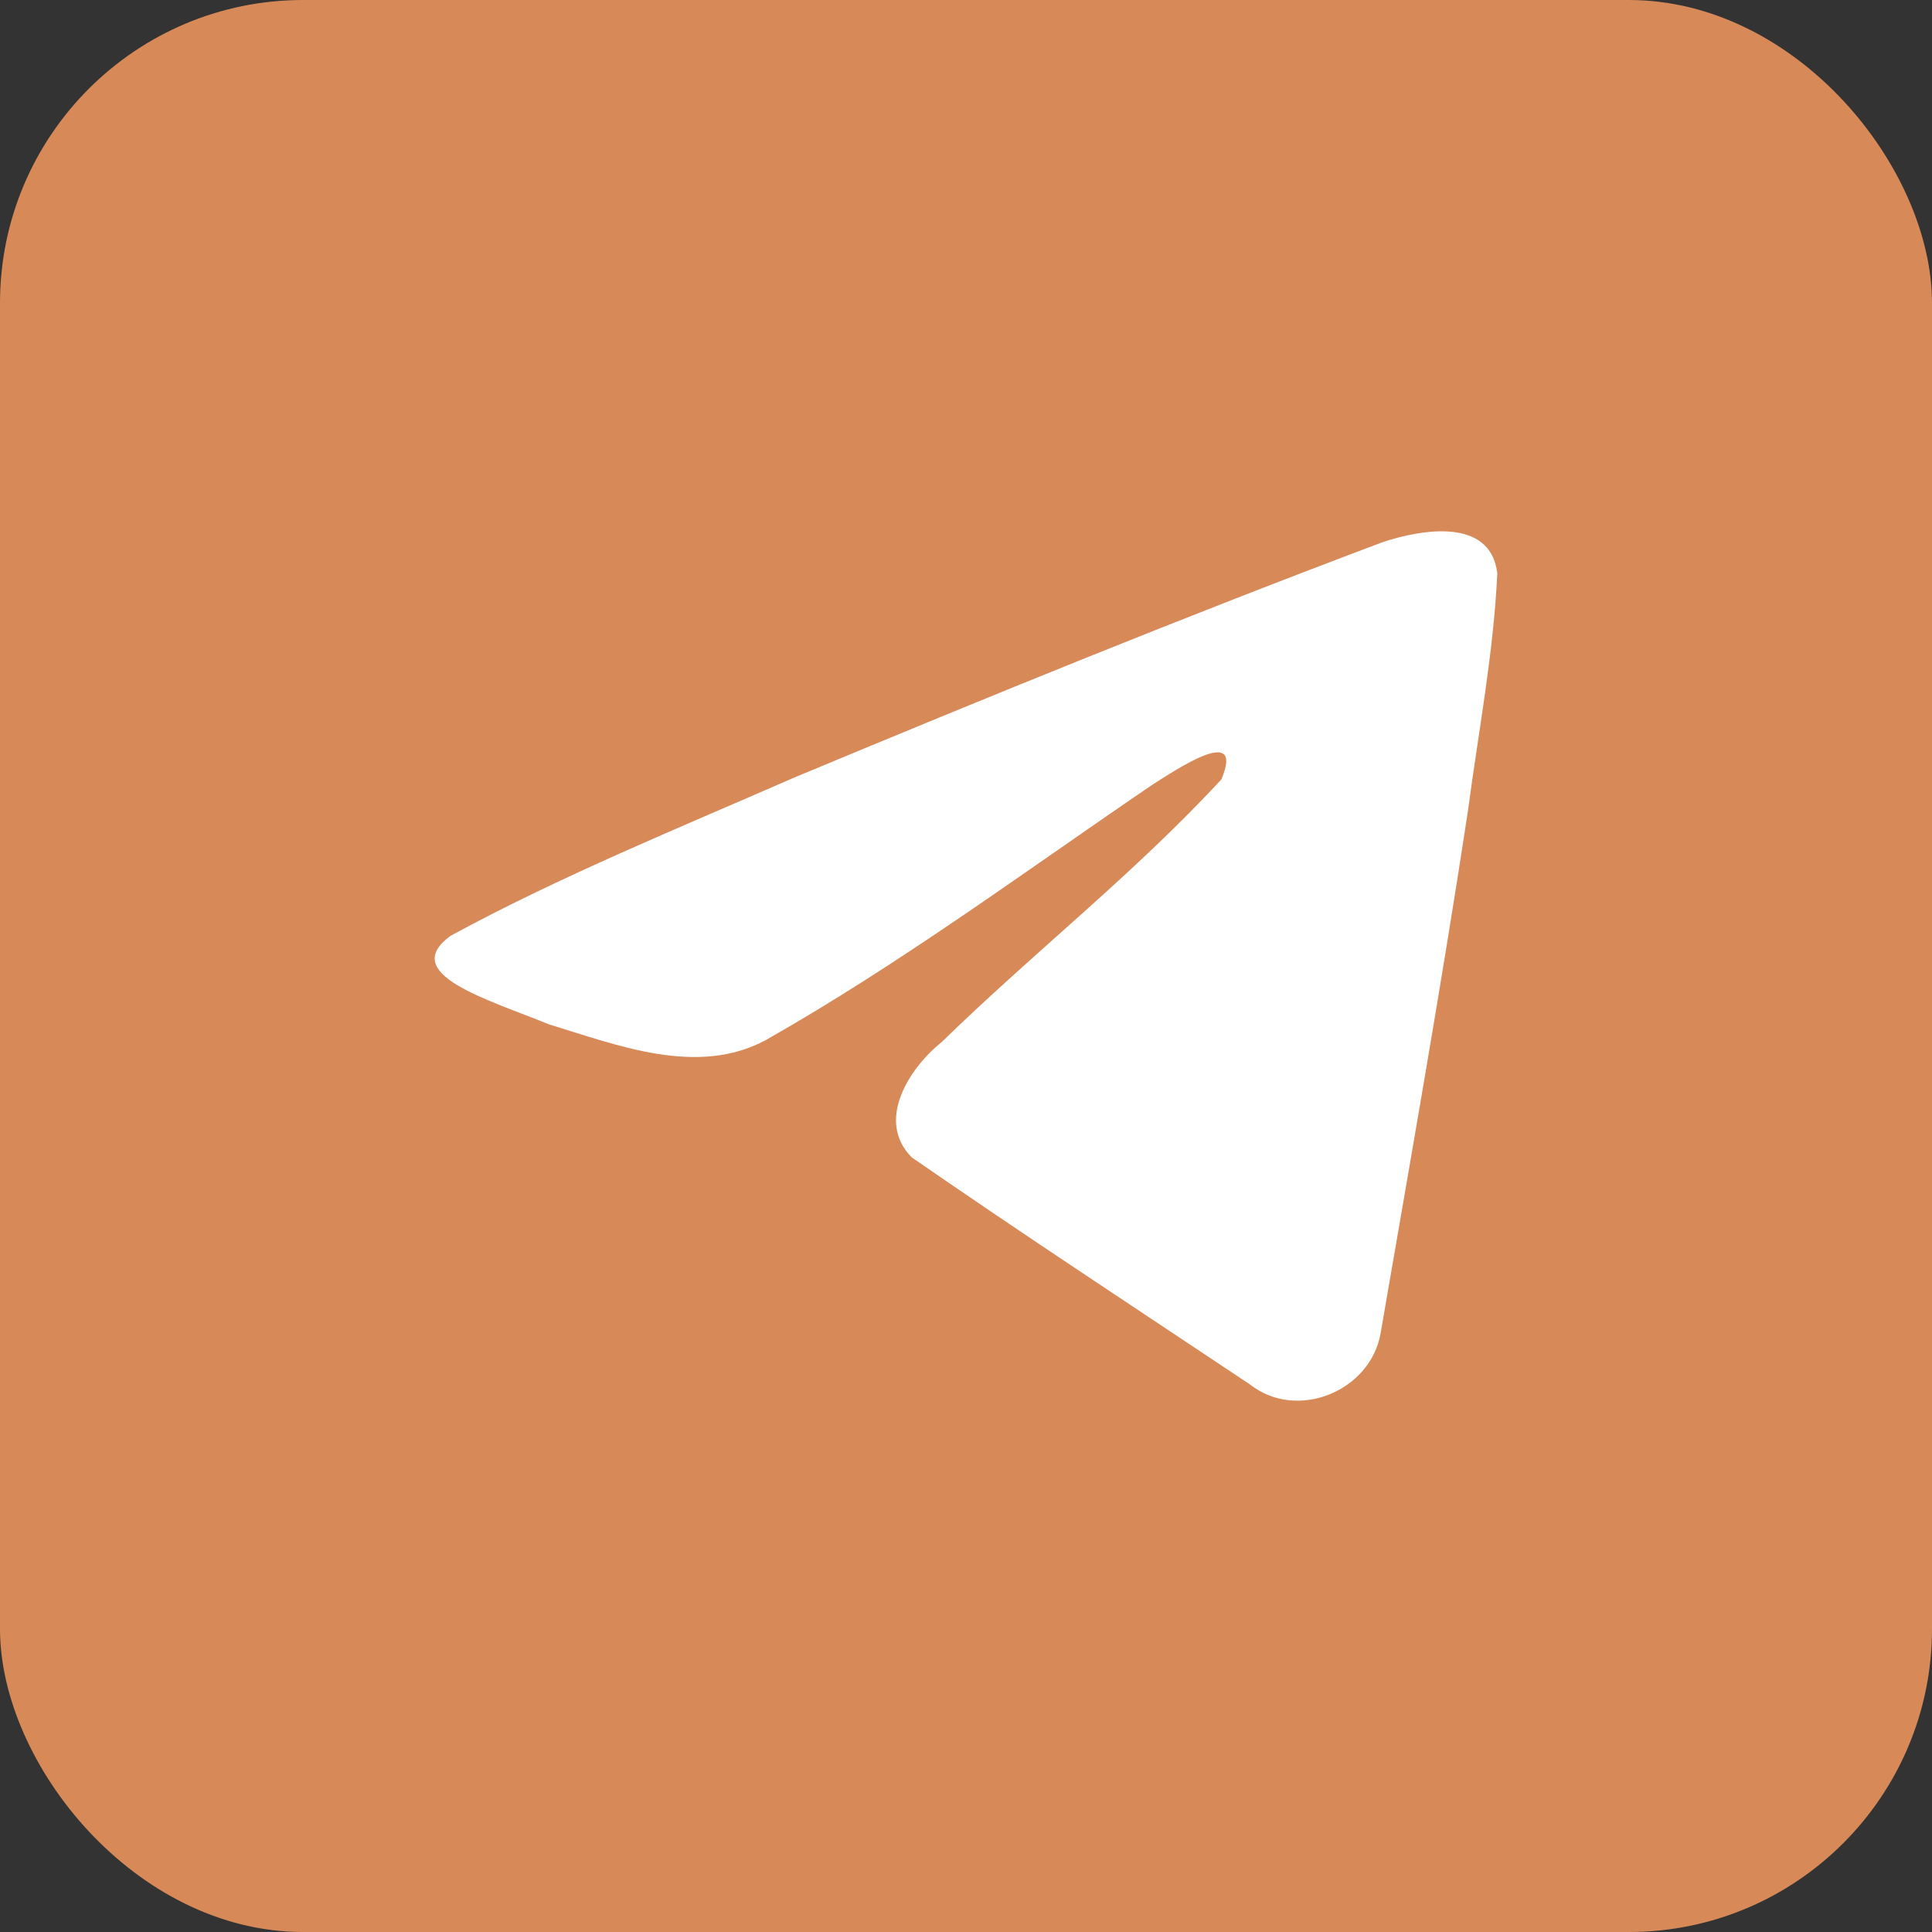 <?xml version="1.0" encoding="UTF-8"?> <svg xmlns="http://www.w3.org/2000/svg" width="40" height="40" viewBox="0 0 40 40" fill="none"><rect x="0" y="0" width="40" height="40" fill="#333333" stroke="none"/><rect width="40" height="40" rx="6.275" fill="#D78958"></rect><path d="M9.332 19.373C11.583 18.148 14.095 17.126 16.443 16.099C20.481 14.416 24.536 12.762 28.631 11.223C29.428 10.96 30.86 10.704 31 11.87C30.923 13.521 30.607 15.163 30.39 16.805C29.84 20.415 29.203 24.012 28.583 27.61C28.369 28.809 26.849 29.429 25.877 28.662C23.54 27.103 21.185 25.559 18.878 23.963C18.122 23.204 18.823 22.115 19.498 21.573C21.422 19.699 23.464 18.107 25.288 16.136C25.78 14.962 24.326 15.952 23.846 16.255C21.211 18.049 18.641 19.952 15.863 21.529C14.444 22.3 12.79 21.641 11.371 21.21C10.099 20.69 8.236 20.166 9.332 19.373L9.332 19.373Z" fill="white"></path></svg> 